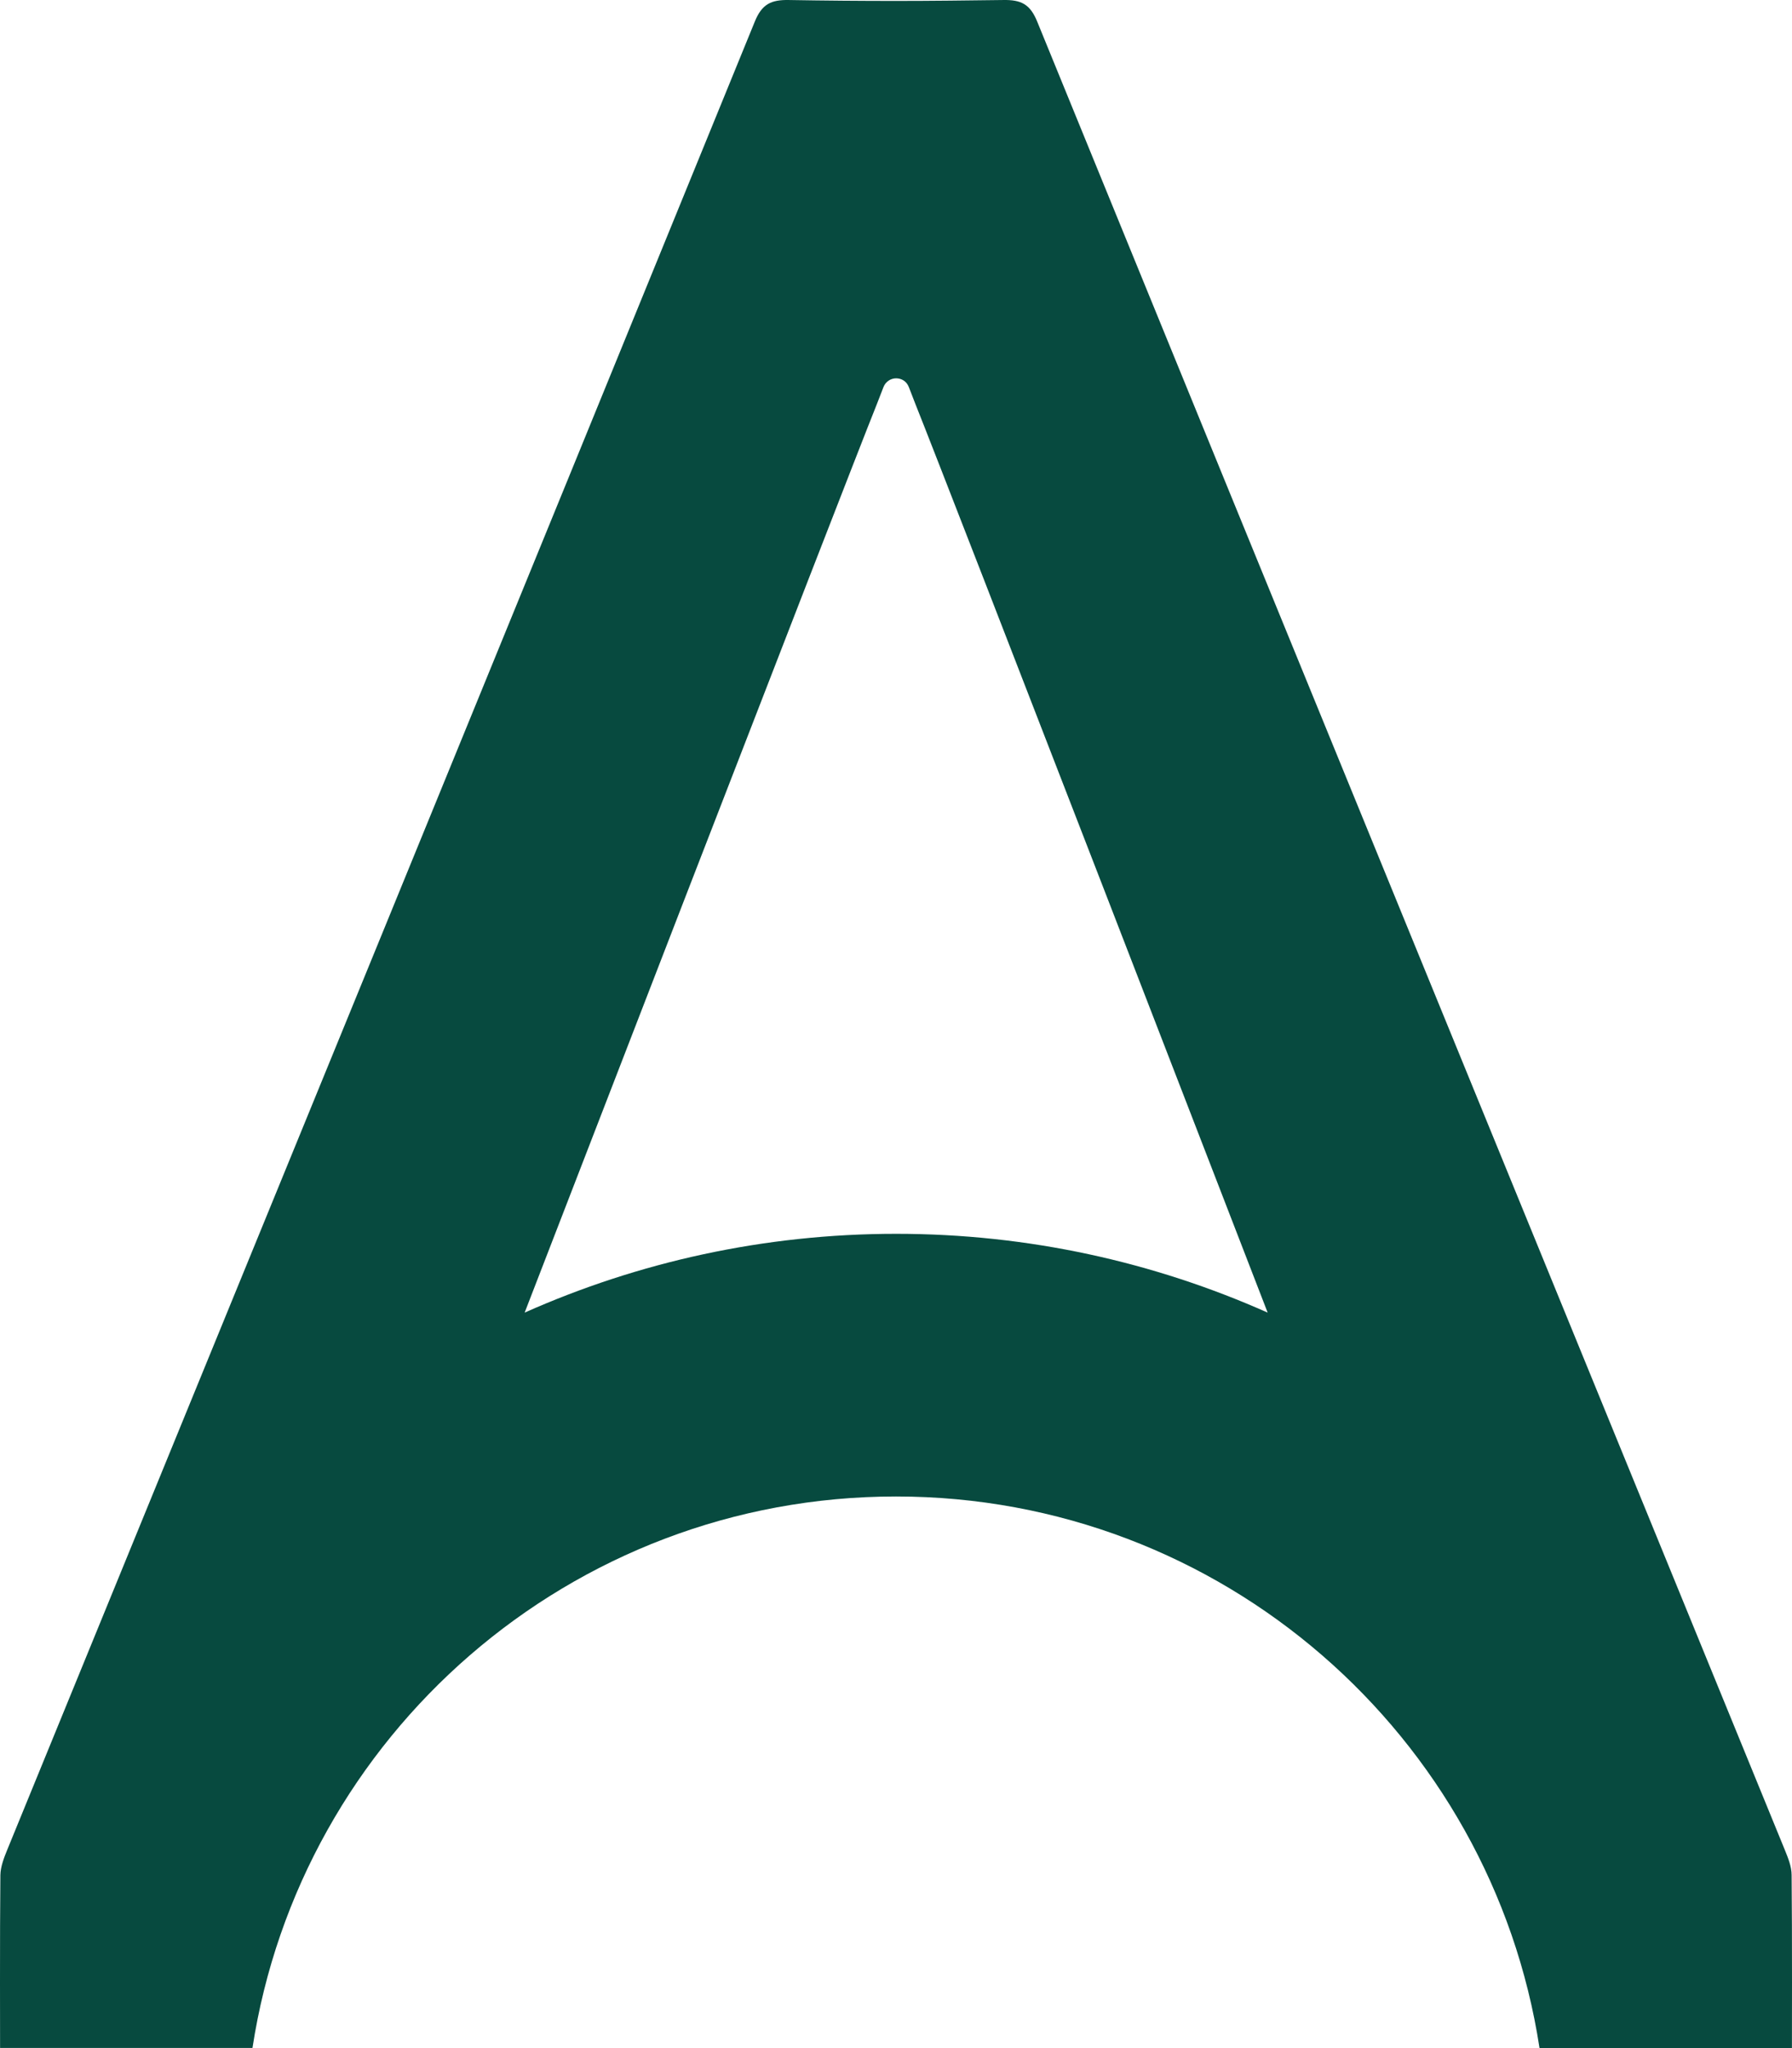 <svg width="1039" height="1187" viewBox="0 0 1039 1187" fill="none" xmlns="http://www.w3.org/2000/svg">
<path d="M1038.78 1086.74C1038.78 1081.76 1036.68 1076.68 1034.76 1071.96C890.253 718.753 745.663 365.636 601.335 12.432C597.221 2.371 591.97 -0.167 581.73 0.008C560.986 0.271 540.243 0.533 519.5 0.533C498.757 0.533 478.014 0.358 457.27 0.008C447.118 -0.167 441.779 2.371 437.665 12.432C293.513 365.636 148.835 718.753 4.245 1071.96C2.319 1076.68 0.306 1081.84 0.219 1086.74C-0.131 1119.38 0.044 1186.92 0.044 1186.92H146.384C174.129 1005.99 330.623 867.314 519.5 867.314C708.377 867.314 864.871 1005.99 892.616 1187.01H1038.96C1038.96 1187.01 1039.13 1119.38 1038.78 1086.74ZM519.588 715.078C442.916 715.078 370.096 731.439 304.19 760.749C304.19 760.749 489.129 282.257 508.297 234.486L512.236 224.337C513.548 221.012 516.612 219.263 519.588 219.263C522.651 219.263 525.627 220.925 526.94 224.337L530.878 234.486C550.046 282.257 734.985 760.749 734.985 760.749C669.079 731.439 596.259 715.078 519.588 715.078Z" fill="#074A3F"/>
</svg>
